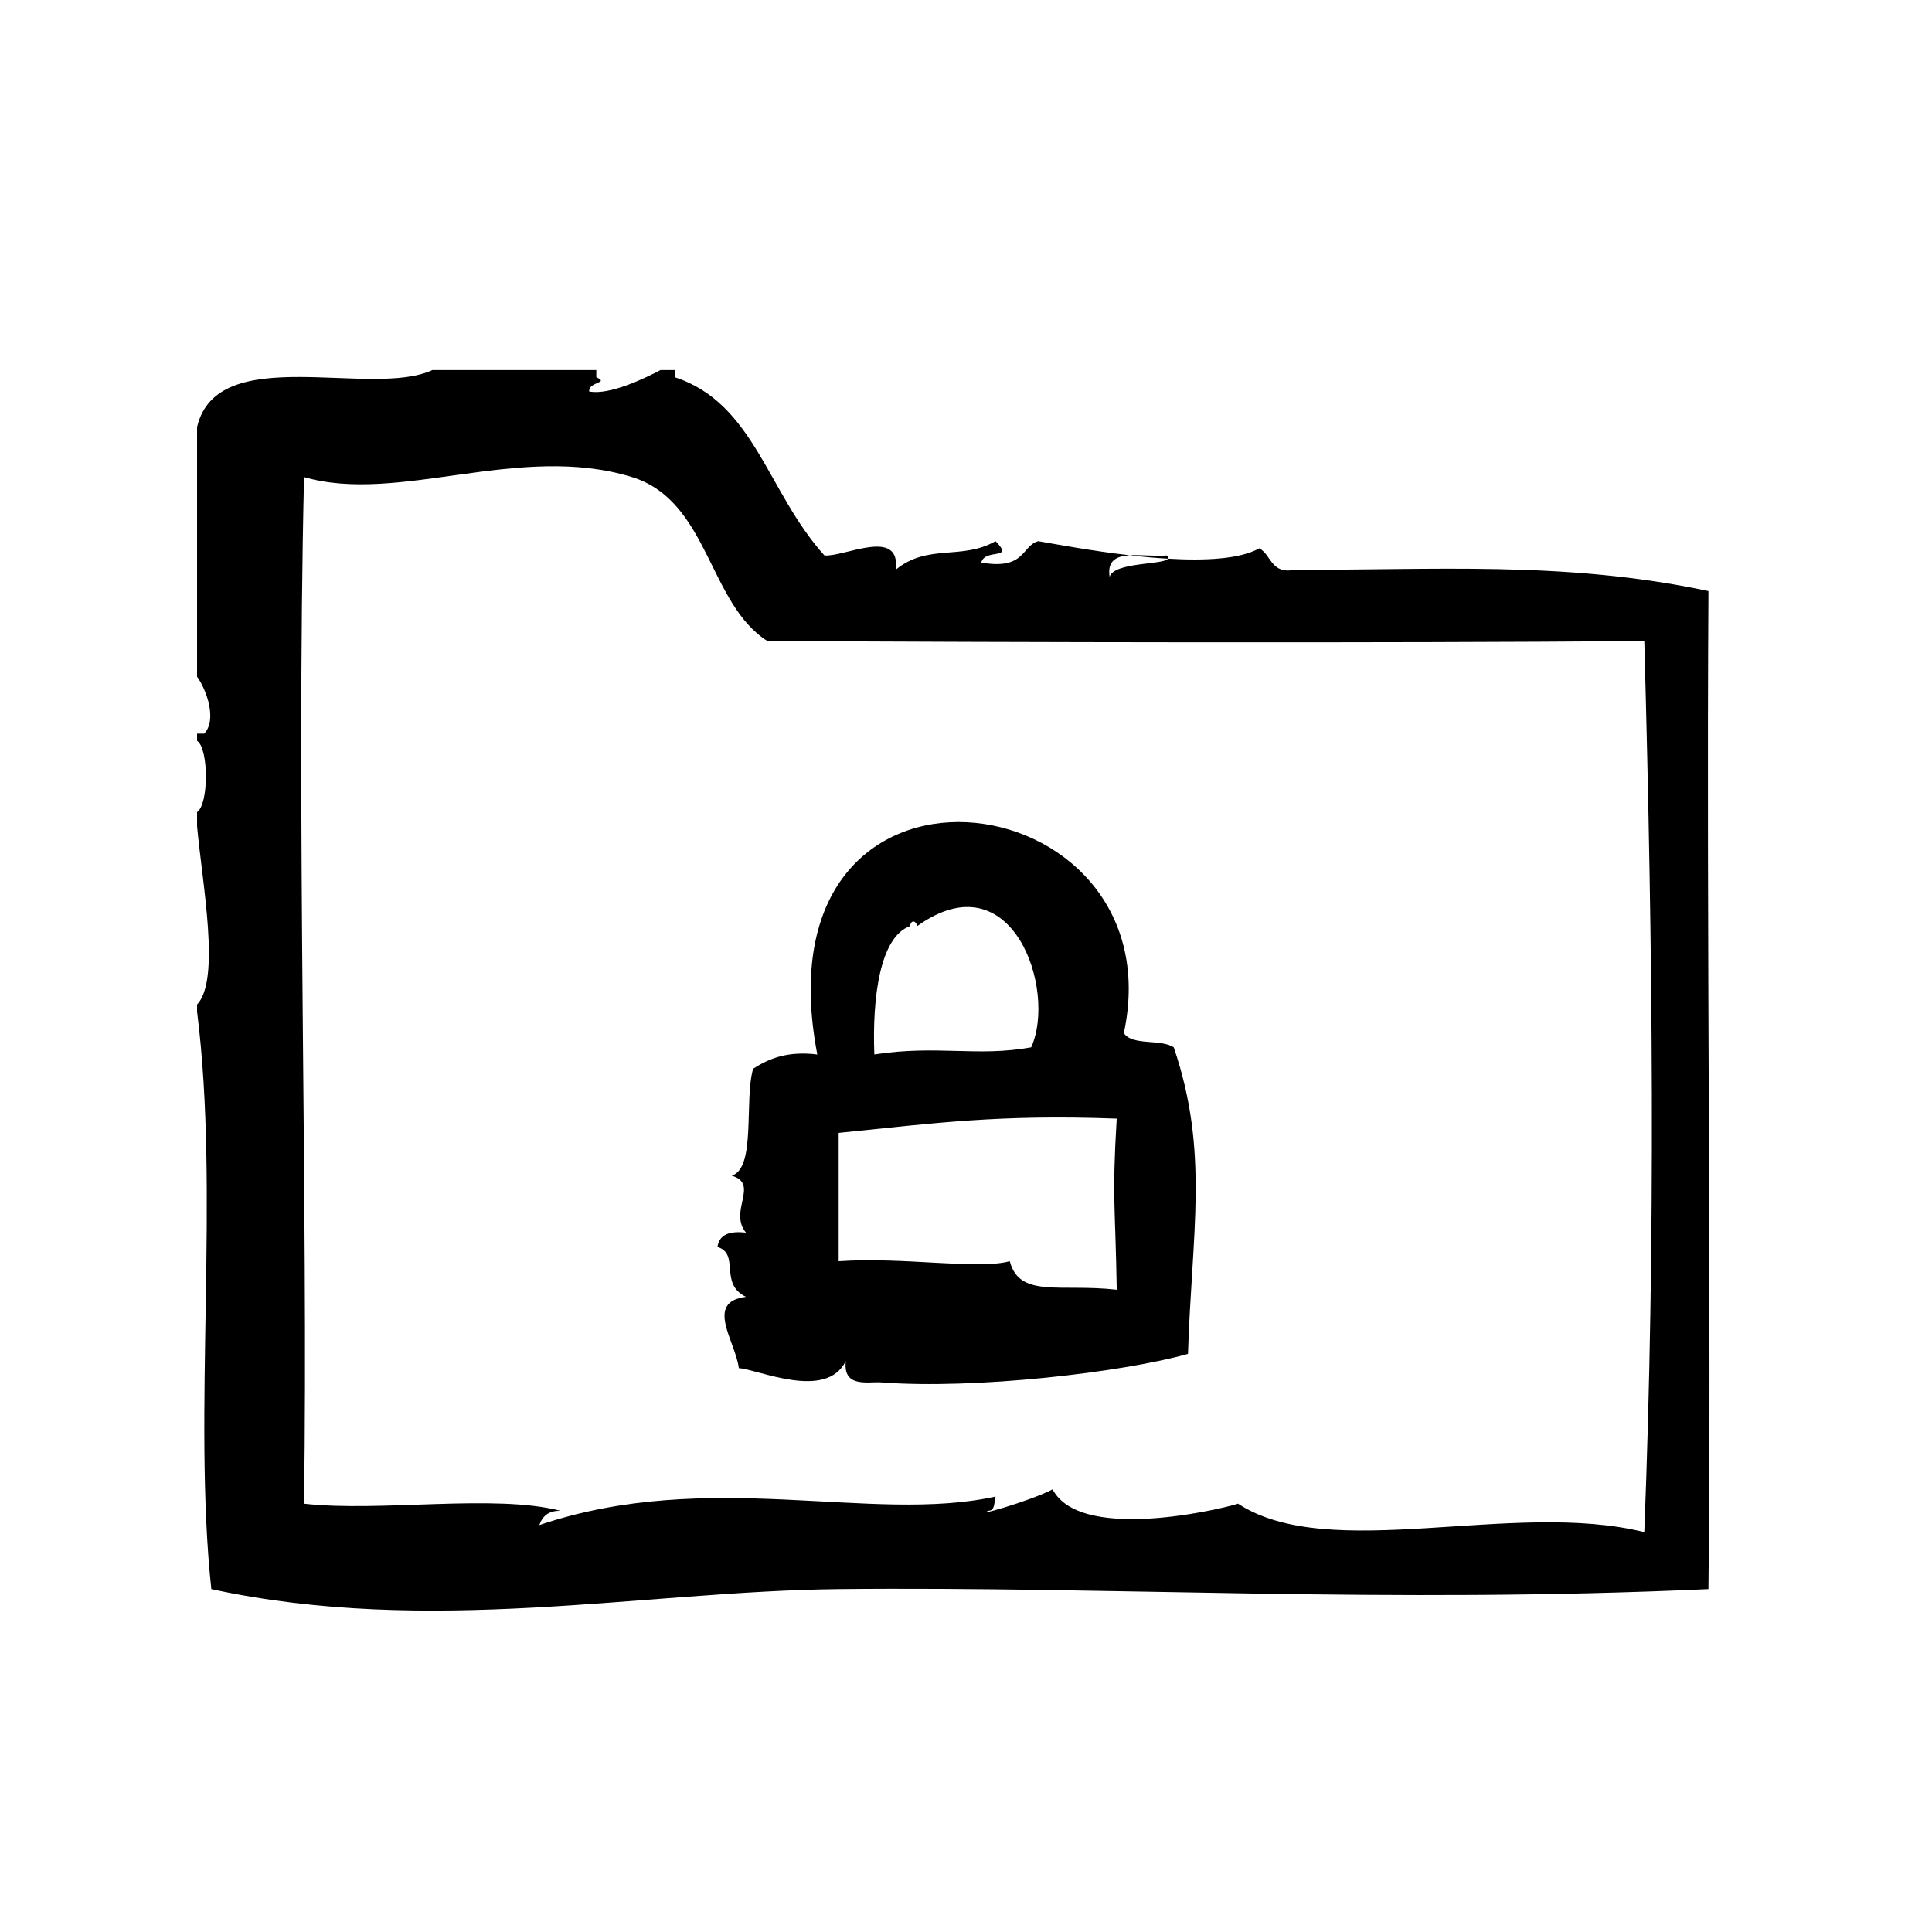<?xml version="1.0" encoding="UTF-8"?>
<!-- Uploaded to: SVG Repo, www.svgrepo.com, Generator: SVG Repo Mixer Tools -->
<svg fill="#000000" width="800px" height="800px" version="1.1" viewBox="144 144 512 512" xmlns="http://www.w3.org/2000/svg">
 <g fill-rule="evenodd">
  <path d="m453.18 291.2c-2.992 0.277-6.762-0.242-9.824-0.039 3.371 0.387 6.801 0.699 10.188 0.898 0.133-0.23 0.043-0.504-0.363-0.859z"/>
  <path d="m596.76 300.64c-38.375-8.164-73.863-5.457-109.58-5.668-6.359 1.316-6.195-3.891-9.445-5.668-5.141 2.891-14.398 3.328-24.199 2.746-1.008 1.66-14.344 0.867-15.477 4.809-0.668-4.336 1.852-5.481 5.289-5.707-10.043-1.156-19.406-2.914-24.184-3.738-4.449 1.172-3.371 7.731-15.113 5.668 1.008-3.898 8.941-0.449 3.777-5.668-9.004 5.133-17.895 0.566-26.449 7.559 1.395-11.367-13.754-3.289-18.895-3.777-15.152-16.75-18.547-40.336-39.676-47.23v-1.891h-3.777c-4.039 2.133-13.547 6.746-18.895 5.668-0.156-2.652 5.496-2.156 1.891-3.777v-1.891h-43.453c-16.16 7.551-57.047-7.707-62.348 15.113v66.125c2.473 3.434 5.383 11.398 1.891 15.113h-1.891v1.891c3.125 2.039 3.125 16.855 0 18.895v3.777c1.402 15.266 6.281 40.621 0 47.23v1.891c6.078 47.75-1.18 106.85 3.777 153.02 57.898 12.516 114.24 0.559 166.26 0 72.531-0.77 144.72 3.906 230.49 0 0.848-69.25-0.578-177.43 0.004-264.49zm-17 249.39c-34.77-8.637-83.469 8.359-107.7-7.559 0.332 0.211-41.227 11.25-49.113-3.769-6.367 3.273-21.602 7.469-17.004 5.668 1.836-0.055 1.465-2.312 1.891-3.769-32.945 7.258-75.934-7.652-120.91 7.559 0.828-2.332 2.418-3.883 5.668-3.777-17.539-4.551-47.895 0.395-68.016-1.891 1.141-78.703-2.133-182.41 0-272.06 25 7.281 57.07-9.188 86.906 0 20.363 6.266 20.215 33.512 35.895 43.453 67.559 0.332 161.62 0.566 232.38 0 2.266 82.898 3.062 157.82 0 236.14z"/>
  <path d="m441.83 417.78c14.508-67.746-98.234-83.129-81.238 5.668-7.887-0.961-12.801 1.062-17.004 3.777-2.418 8.281 0.836 26.355-5.668 28.34 7.461 2.227-0.953 9.367 3.777 15.113-4.305-0.52-7.102 0.465-7.559 3.777 6.062 1.844 0.293 9.762 7.559 13.227-10.988 1.355-2.859 11.629-1.891 18.895 5.148 0.332 23.176 8.668 28.34-1.891-0.82 7.219 5.887 5.398 9.445 5.668 24.734 1.891 63.836-2.644 81.238-7.559 1-32.133 5.676-53.492-3.769-81.23-3.375-2.305-10.988-0.352-13.23-3.785zm-56.672-28.34c0.355-2.141 1.898-1.047 1.891 0 25.293-18.129 37.062 17.035 30.219 32.117-14.453 2.59-24.734-0.691-41.562 1.883-0.578-14.941 1.461-31.188 9.453-34zm54.789 96.355c-14.996-1.699-25.75 2.312-28.348-7.559-8.551 2.32-28.047-1.188-45.344 0v-34.008c25.648-2.606 42.539-4.93 73.684-3.777-1.277 21.184-0.348 23.191 0.008 45.344z"/>
 </g>
</svg>